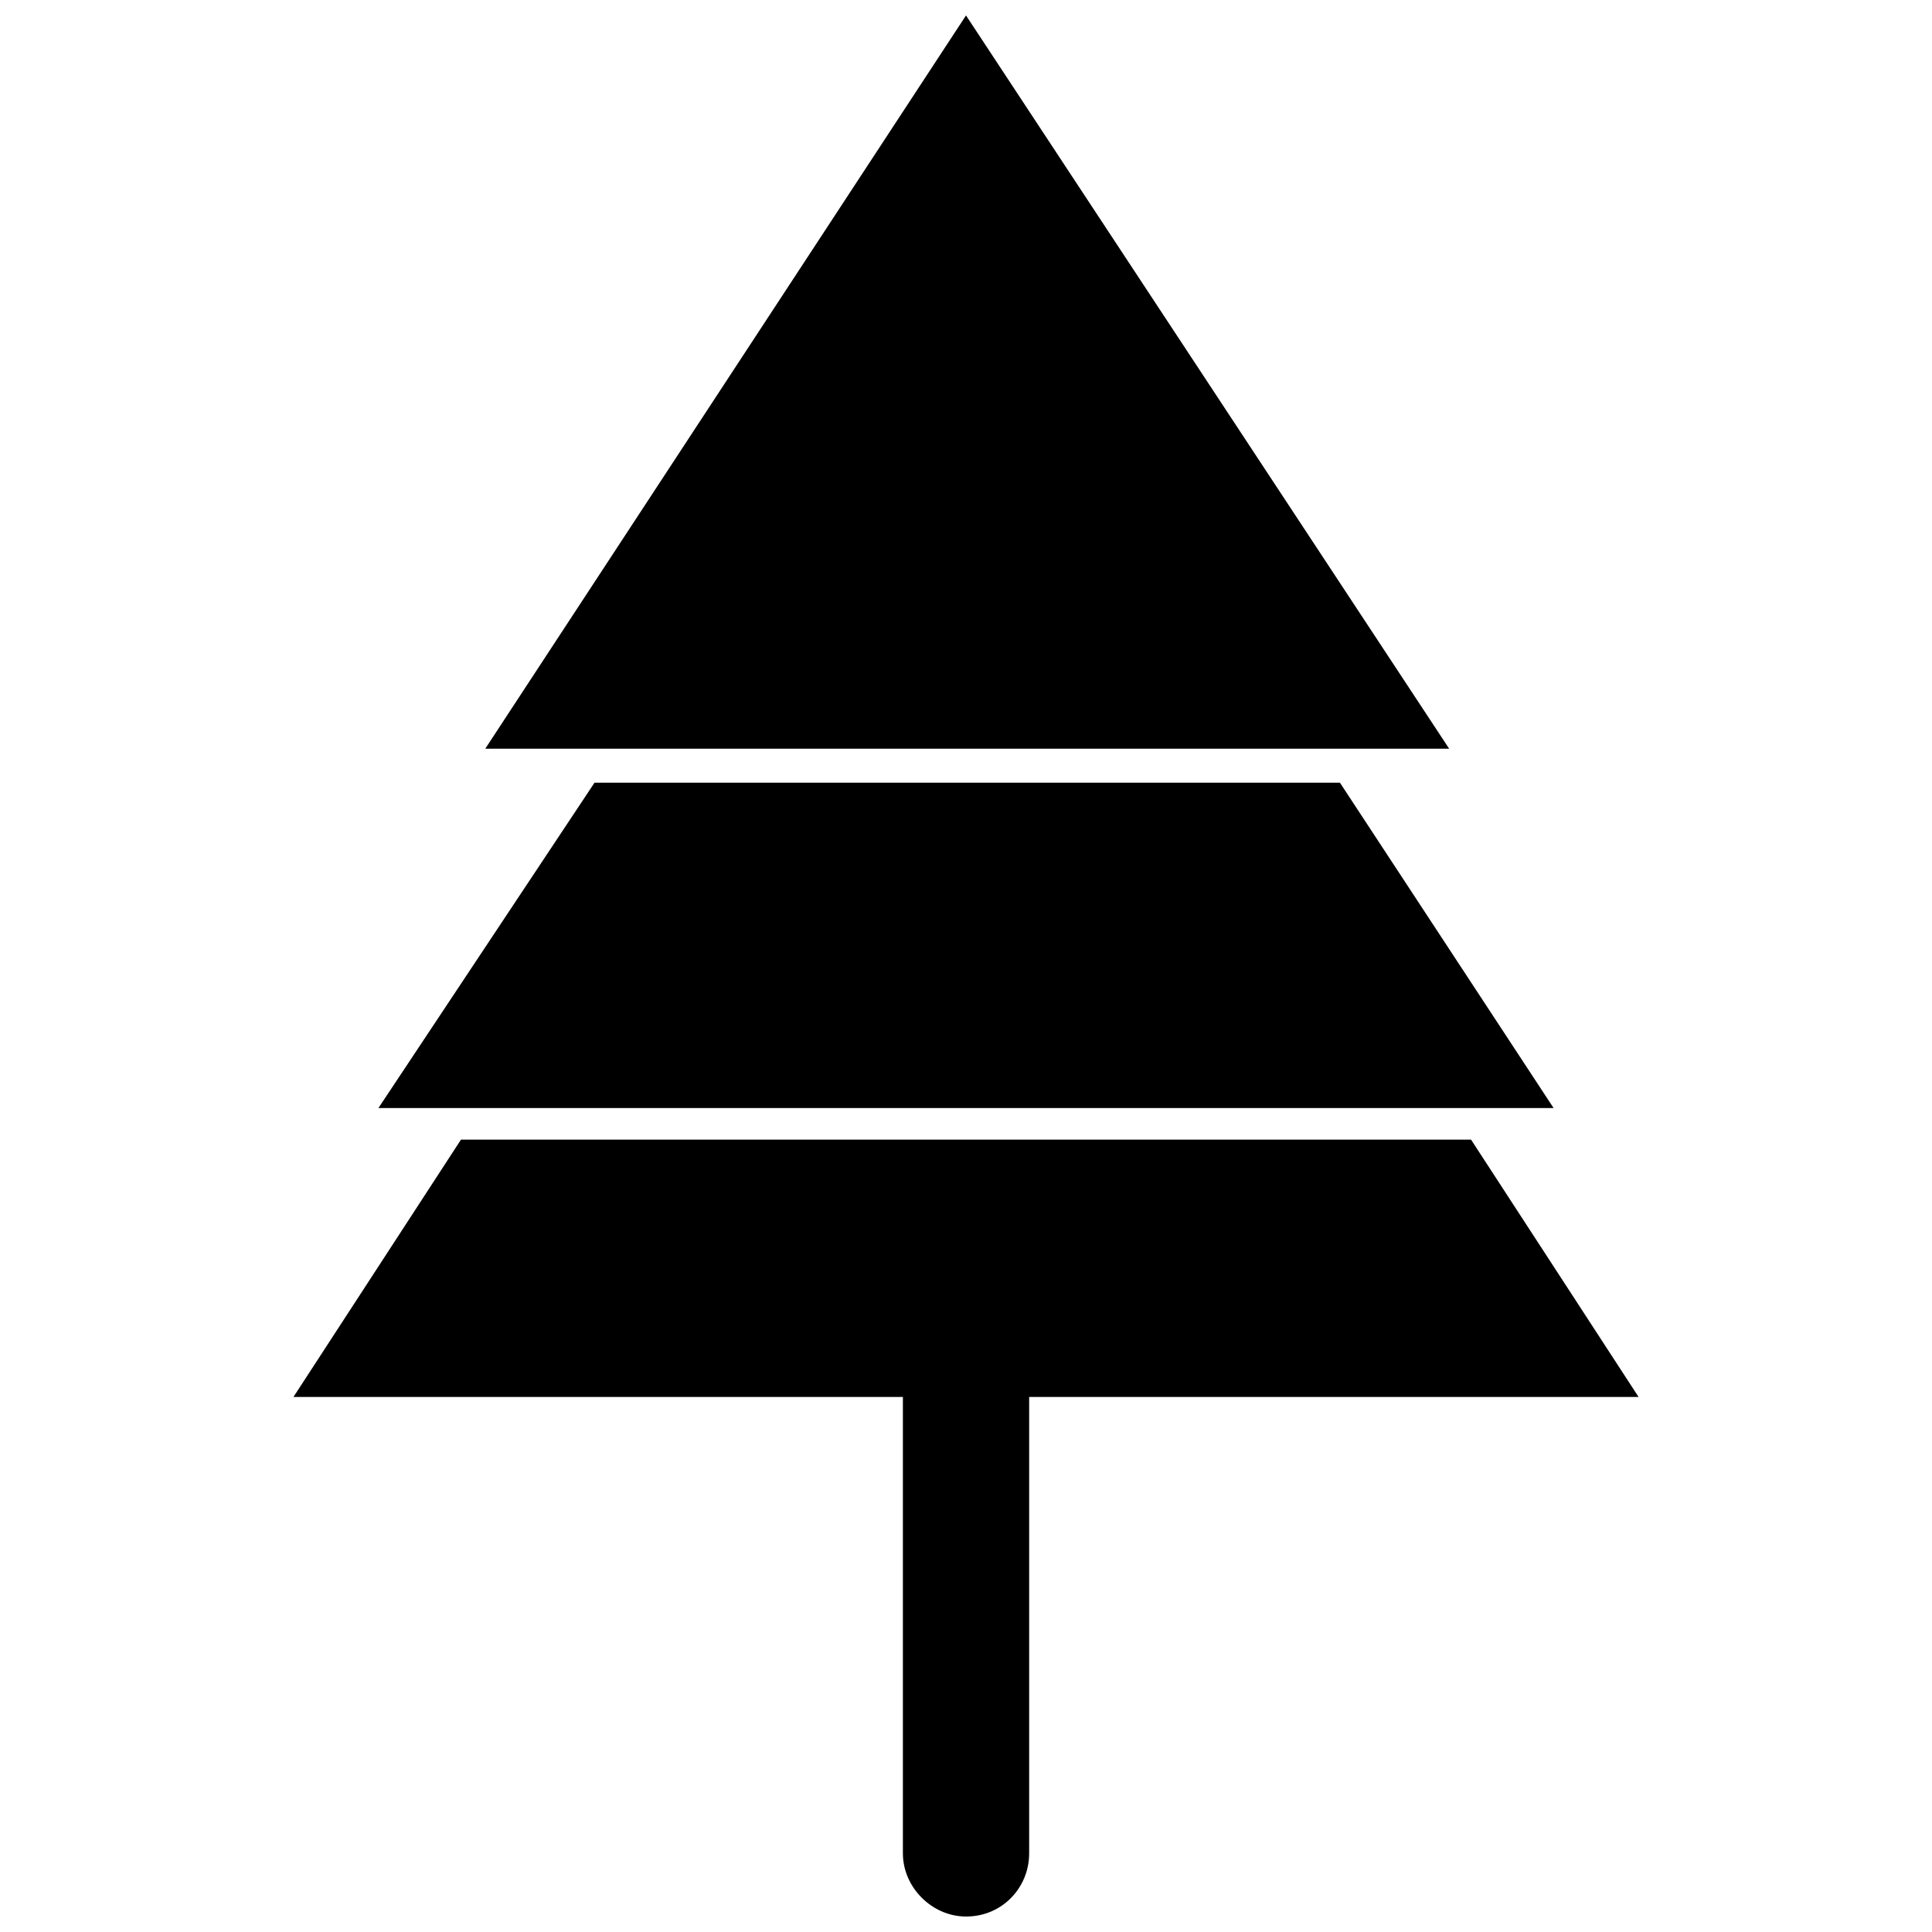 <?xml version="1.0" encoding="UTF-8"?>
<!-- Uploaded to: SVG Repo, www.svgrepo.com, Generator: SVG Repo Mixer Tools -->
<svg width="800px" height="800px" version="1.1" viewBox="144 144 512 512" xmlns="http://www.w3.org/2000/svg">
 <defs>
  <clipPath id="a">
   <path d="m221 148.09h358v503.81h-358z"/>
  </clipPath>
 </defs>
 <g clip-path="url(#a)">
  <path d="m221.77 514.21 44.398-68.203h267.67l44.398 68.203h-161.5v120.96c0 9.008-7.078 16.73-16.73 16.73-9.008 0-16.73-7.723-16.73-16.73v-120.96h-161.5zm22.52-76.57 57.266-86.219h197.54l56.621 86.219zm28.312-95.227 127.4-194.32 128.04 194.32h-255.45z" fill-rule="evenodd"/>
 </g>
</svg>